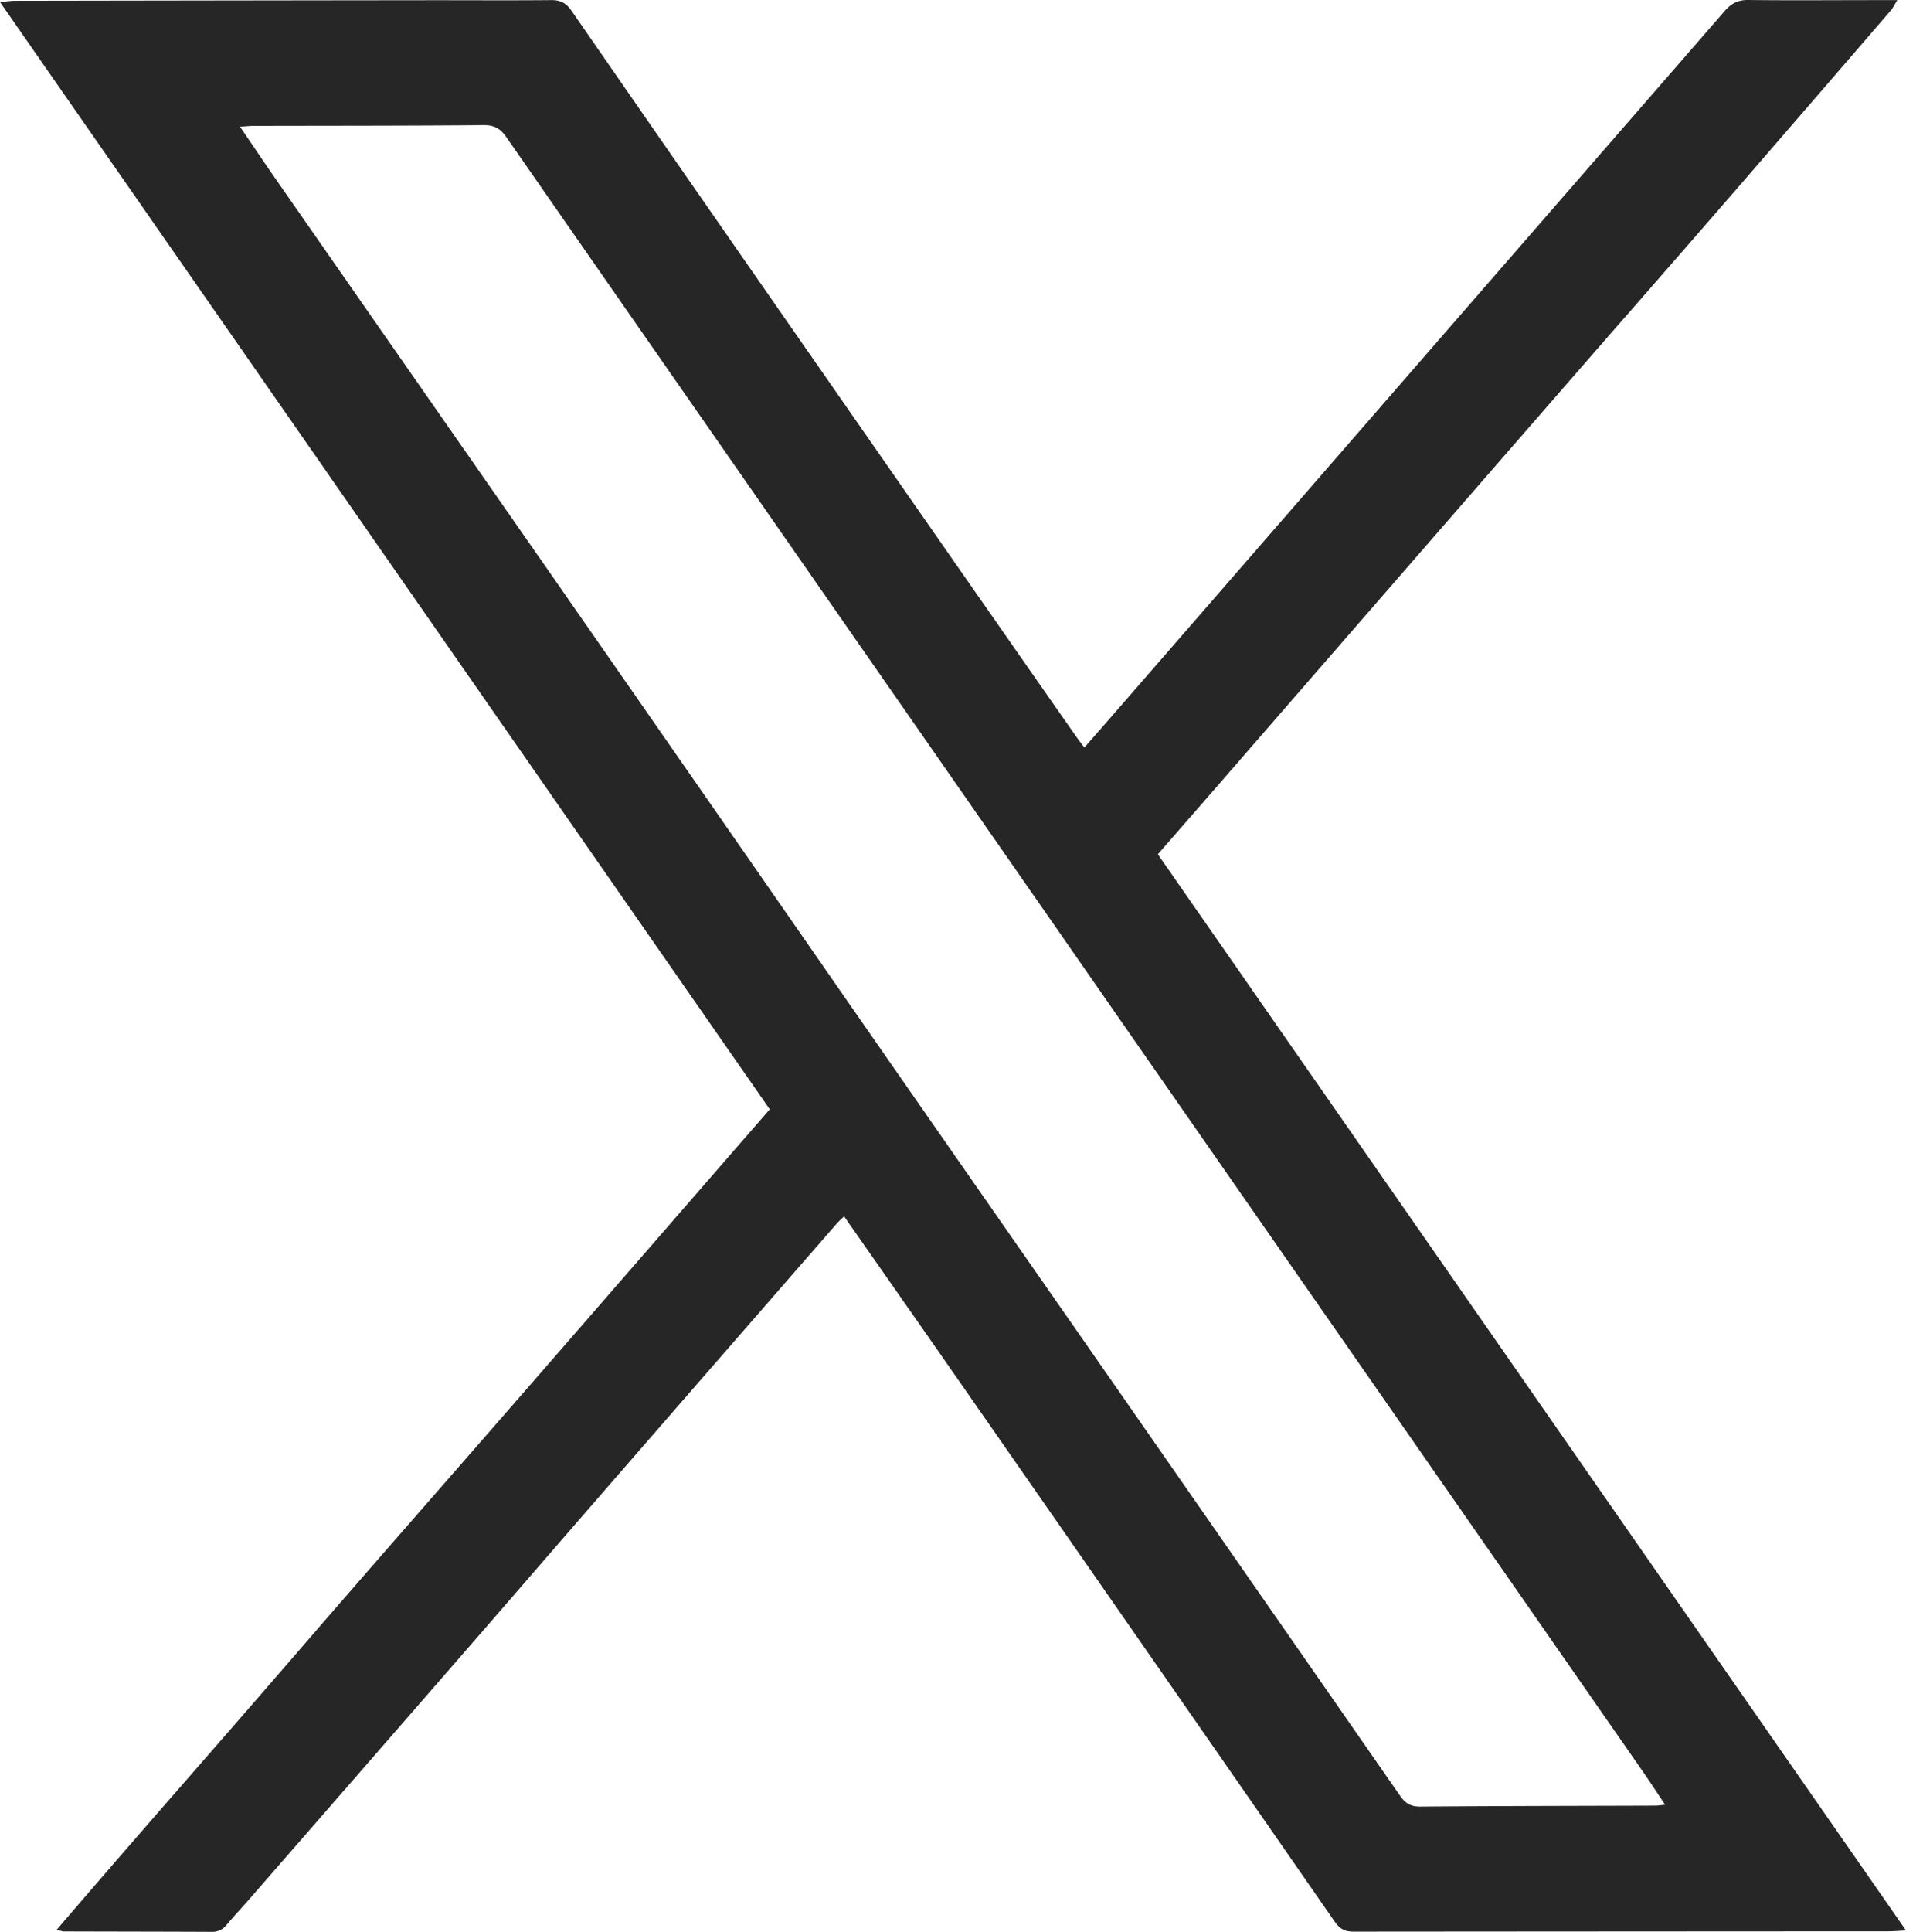 <?xml version="1.0" encoding="UTF-8"?> <svg xmlns="http://www.w3.org/2000/svg" id="Слой_1" data-name="Слой 1" width="1233.068" height="1249.245" viewBox="0 0 1233.068 1249.245"> <defs> <style> .cls-1 { fill: #262626; } </style> </defs> <path class="cls-1" d="M749.051,552.42c161.372,232.027,322.243,463.335,484.017,695.94-5.078.249-8.277.542-11.475.544q-173.003.074-346.005.207c-5.629.008-8.908-1.824-12.139-6.482q-122.522-176.612-245.38-352.991c-23.782-34.174-47.677-68.27-71.973-103.05-1.884,1.834-3.54,3.231-4.946,4.845q-66.338,76.152-132.624,152.349-41.331,47.537-82.553,95.168-36.386,41.903-72.838,83.75-45.96,52.79-91.959,105.546c-4.819,5.526-9.846,10.873-14.567,16.48a11.446,11.446,0,0,1-9.462,4.517c-32-.145-64-.163-95.999-.26-.917-.003-1.833-.452-4.415-1.132,51.129-59.754,102.623-117.996,153.428-176.824,50.978-59.028,102.479-117.604,153.693-176.429,51.201-58.81,102.33-117.681,154.125-177.256Q249.335,359.828,0,1.318C4.174.957,6.913.517,9.652.512Q143.153.287,276.653.146c26.667-.029,53.335.17,80-.077,5.986-.055,9.684,1.952,13.112,6.905q80.499,116.331,161.34,232.425Q588.466,321.893,645.944,404.305q25.435,36.502,50.958,72.942c1.305,1.867,2.735,3.647,4.625,6.154,8.028-9.186,15.63-17.844,23.19-26.54q121.699-139.989,243.394-279.982Q1041.94,91.996,1115.773,7.116c4.315-4.984,8.636-7.192,15.267-7.114,26.663.314,53.332.096,79.999.077,4.944-.004,9.888-.001,16.418-.001-2.001,3.2-2.91,5.178-4.275,6.761q-50.286,58.299-100.678,116.507-40.623,46.828-81.475,93.459-54.184,62.205-108.322,124.45Q858.897,426.14,785.129,511.061C773.333,524.631,761.491,538.162,749.051,552.42ZM1077.238,1167.046c-5.382-8.016-10.05-15.19-14.935-22.213Q953.86,988.916,845.369,833.034,748.896,694.36,652.456,555.663,561.127,424.371,469.77,293.098,398.678,190.953,327.637,88.773c-3.768-5.436-7.609-7.916-14.559-7.855-49.655.432-99.314.359-148.972.476-2.469.006-4.938.29-8.85.534,8.678,12.706,16.436,24.258,24.386,35.674q90.544,130.014,181.138,259.994,93.052,133.749,185.933,267.618,74.75,107.51,149.628,214.93,104.788,150.543,209.465,301.161c3.385,4.876,6.912,6.99,13.029,6.942,50.655-.4,101.313-.433,151.97-.608C1072.647,1167.635,1074.488,1167.309,1077.238,1167.046Z"></path> </svg> 